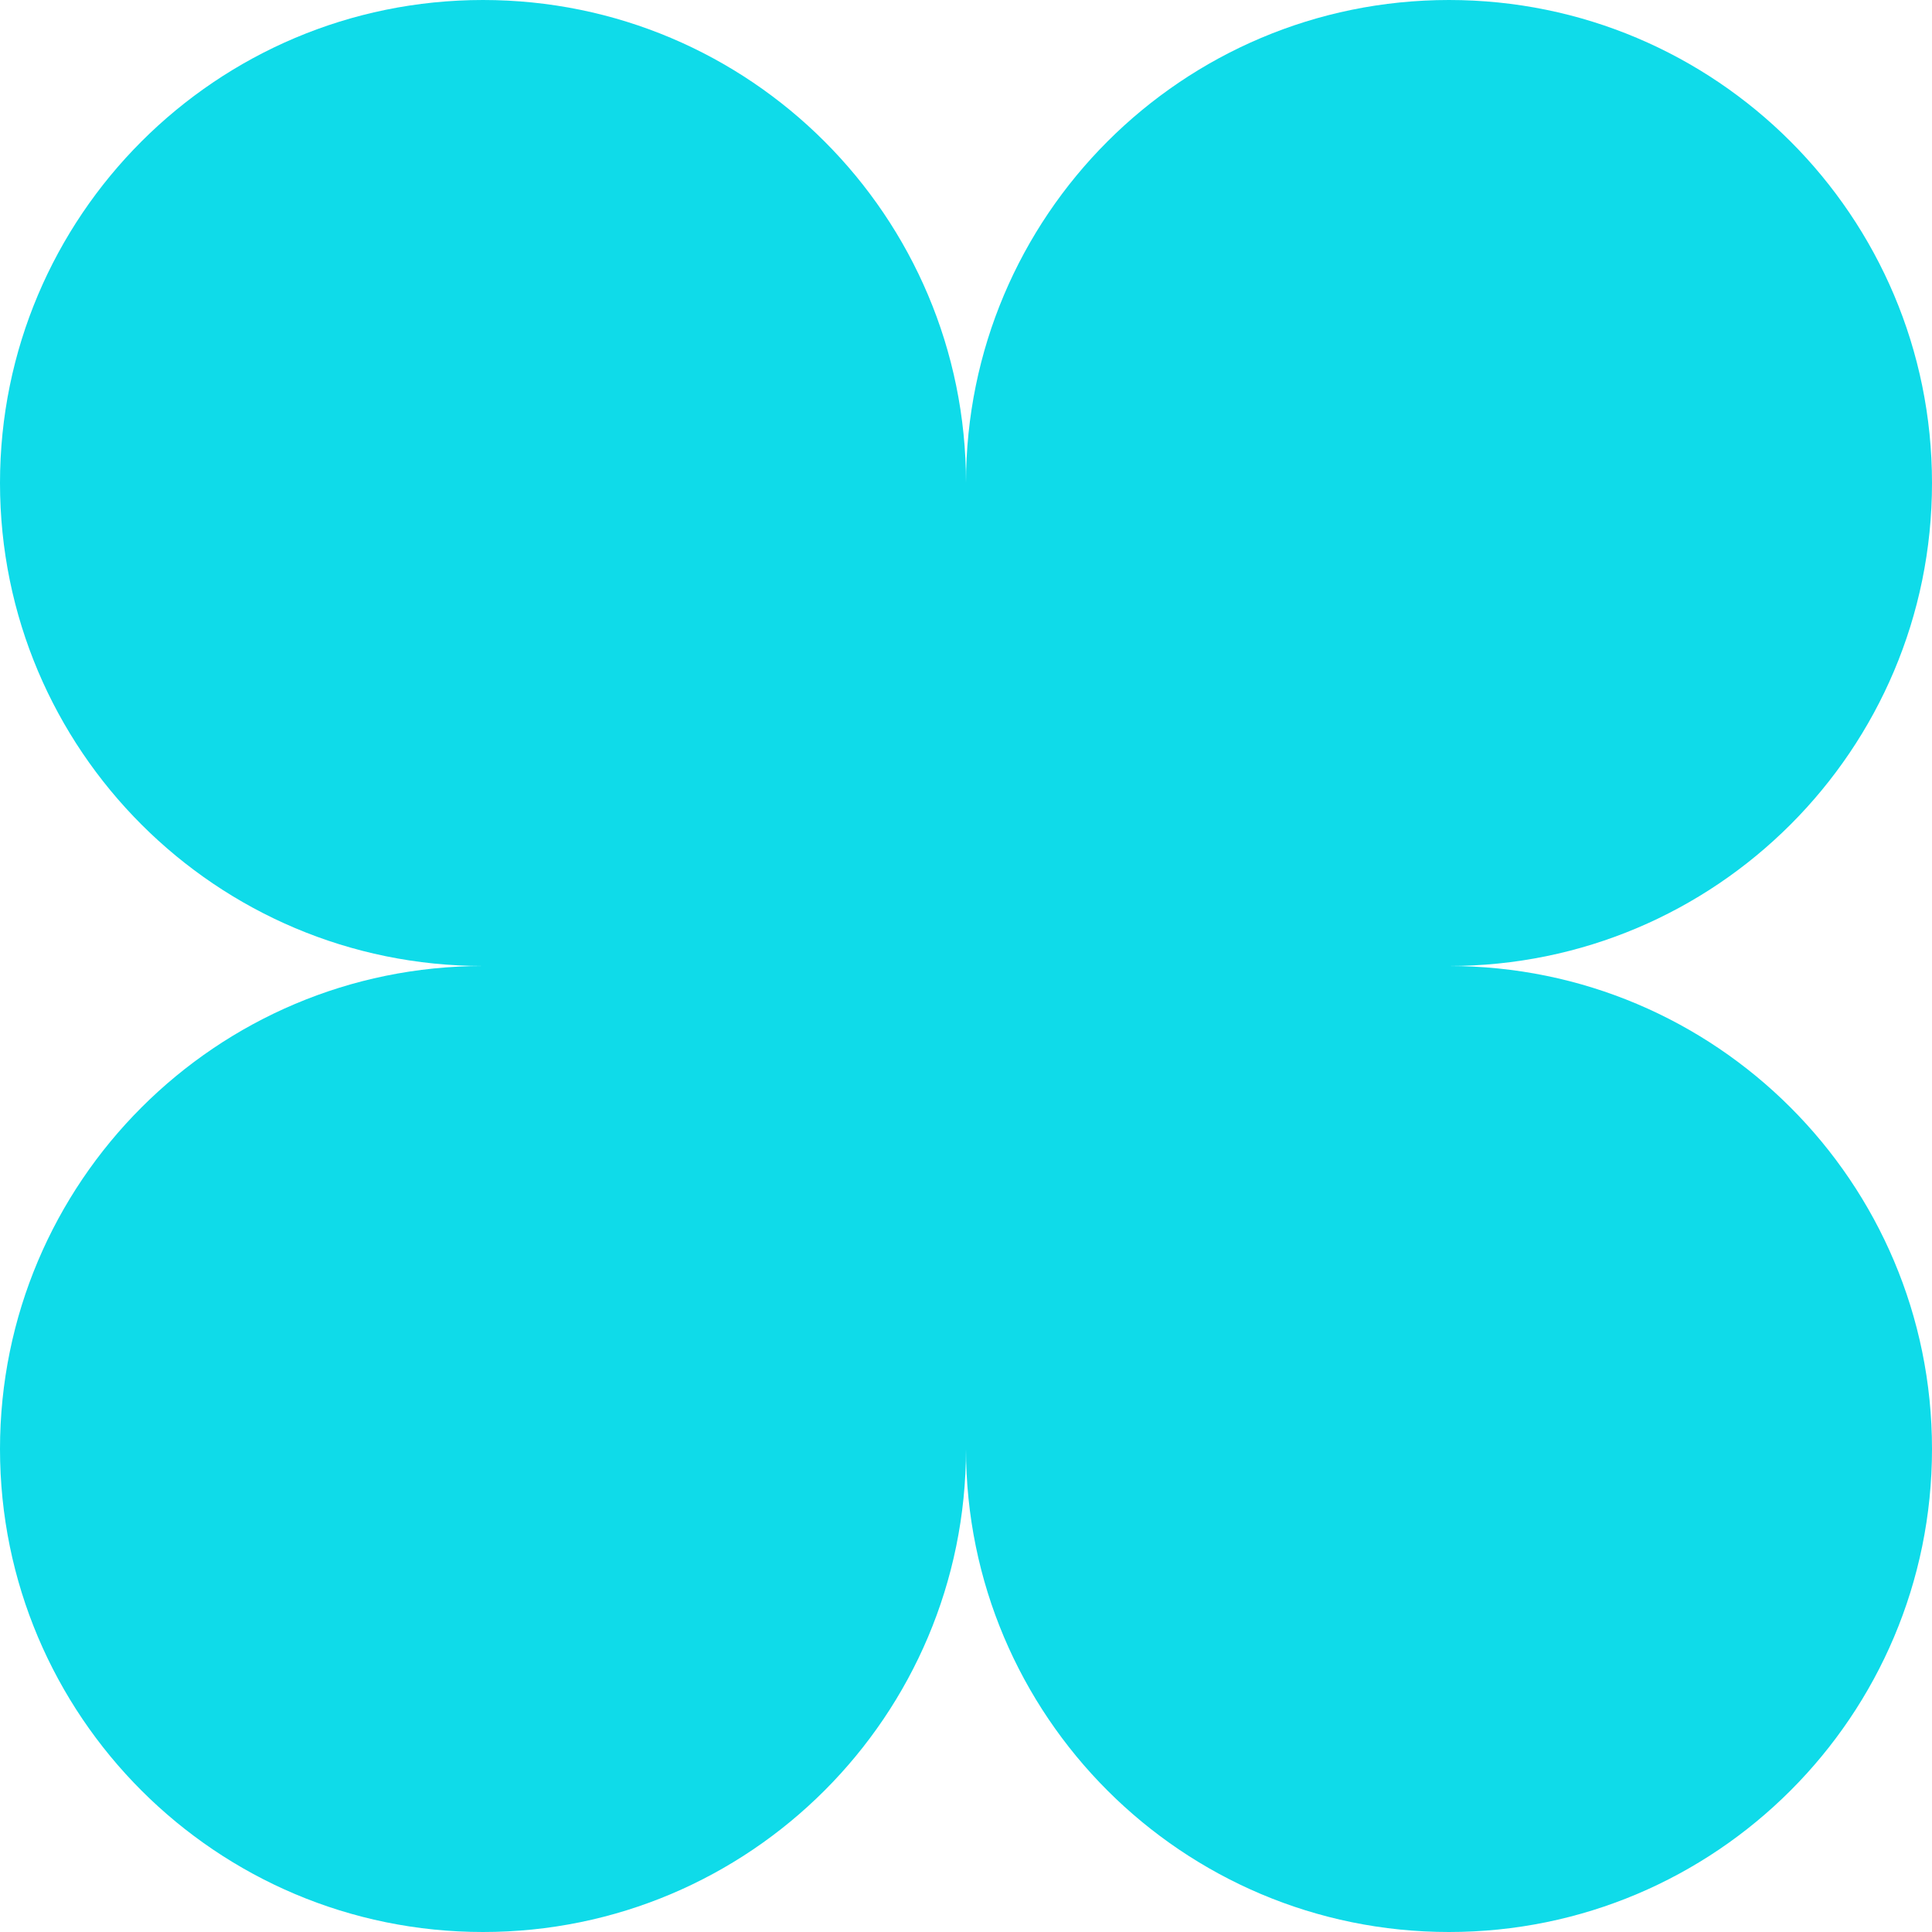 <svg width="28" height="28" viewBox="0 0 28 28" fill="none" xmlns="http://www.w3.org/2000/svg">
<path d="M7 0C3.134 0 0 3.134 0 7C0 10.866 3.134 14 7 14C3.134 14 0 17.134 0 21C0 24.866 3.134 28 7 28C10.866 28 14 24.866 14 21C14 24.866 17.134 28 21 28C24.866 28 28 24.866 28 21C28 17.134 24.866 14 21 14C24.866 14 28 10.866 28 7C28 3.134 24.866 0 21 0C17.134 0 14 3.134 14 7C14 3.134 10.866 0 7 0Z" fill="#0FDBE9"/>
</svg>
